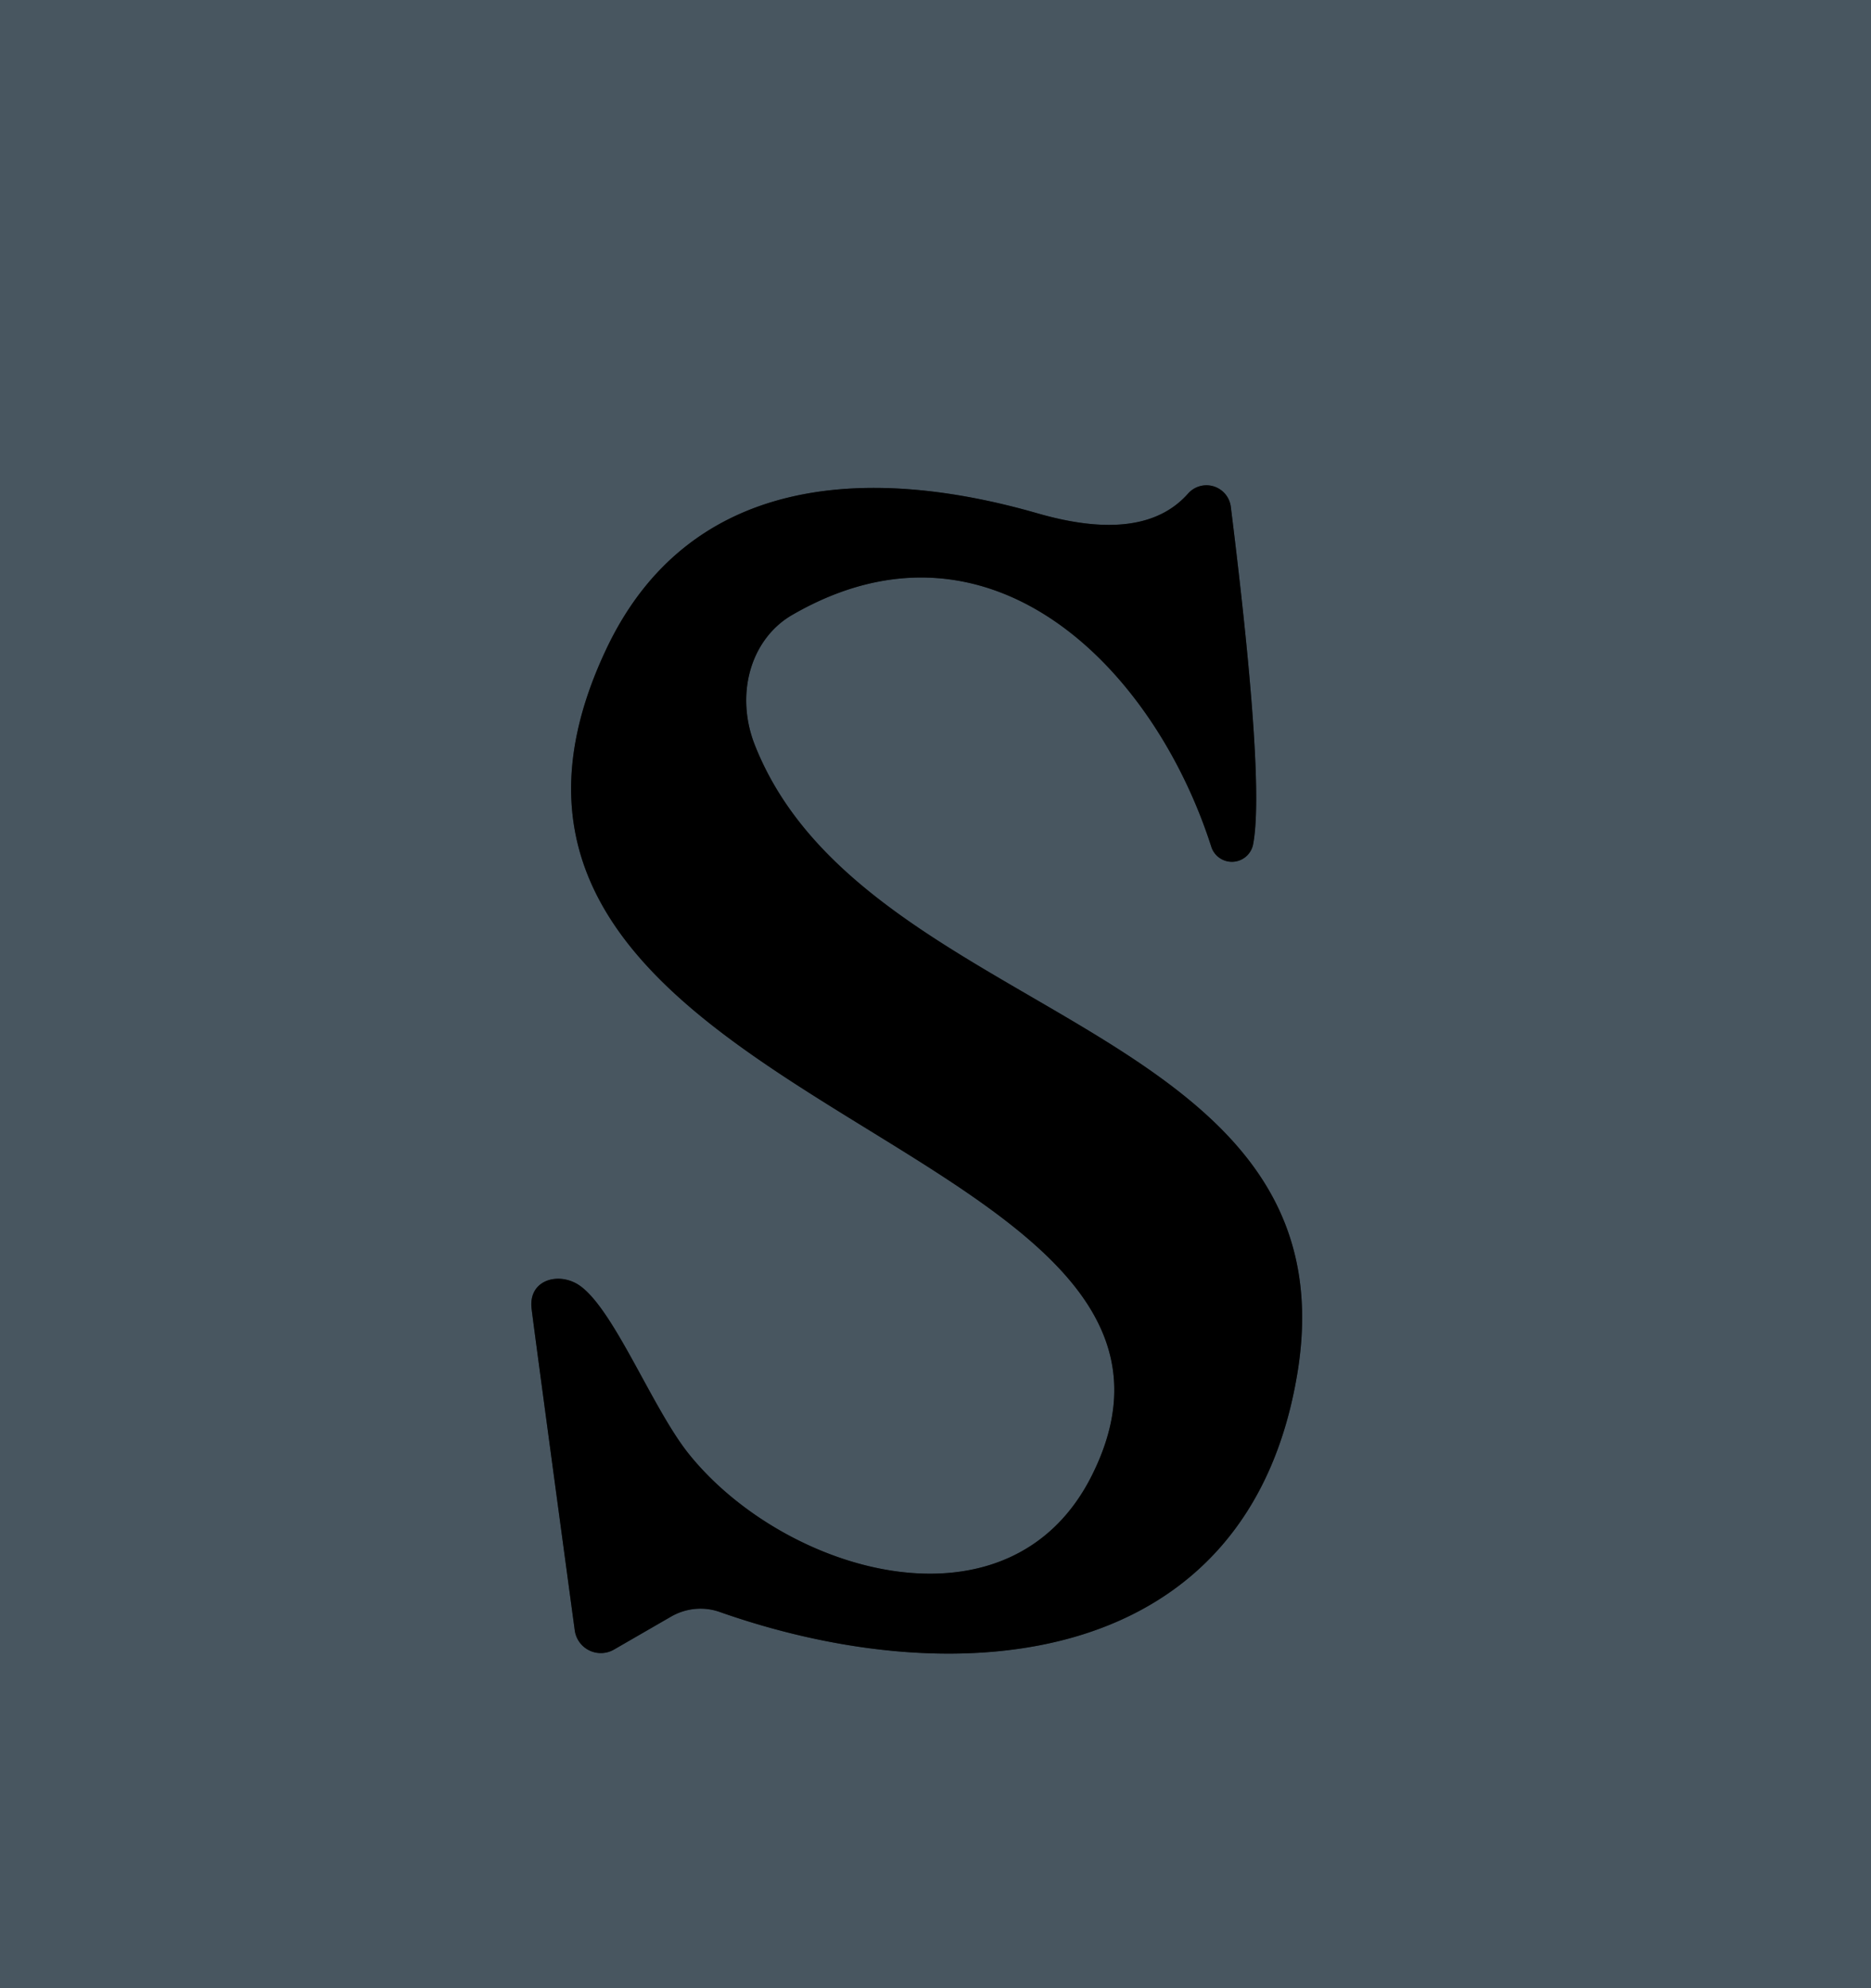 <?xml version="1.0" encoding="UTF-8" standalone="no"?>
<!DOCTYPE svg PUBLIC "-//W3C//DTD SVG 1.1//EN" "http://www.w3.org/Graphics/SVG/1.1/DTD/svg11.dtd">
<svg xmlns="http://www.w3.org/2000/svg" version="1.1" viewBox="0.00 0.00 32.00 34.00">
<path stroke="#242b30" stroke-width="2.00" fill="none" stroke-linecap="butt" vector-effect="non-scaling-stroke" d="
  M 20.32 8.44
  Q 19.56 9.30 17.75 8.78
  C 14.80 7.93 11.76 8.13 10.36 11.12
  C 6.67 18.98 21.55 19.38 18.69 25.20
  C 17.29 28.06 13.41 26.91 11.77 24.85
  C 11.12 24.03 10.43 22.21 9.82 21.93
  C 9.48 21.77 9.05 21.92 9.09 22.36
  Q 9.09 22.41 9.83 27.88
  A 0.45 0.45 0.0 0 0 10.50 28.21
  L 11.47 27.65
  A 1.01 0.99 -49.8 0 1 12.32 27.57
  C 16.42 29.01 21.36 28.54 22.19 23.48
  C 23.18 17.45 14.78 17.48 12.91 12.74
  A 1.88 1.65 64.9 0 1 13.56 10.51
  C 16.91 8.58 19.73 11.39 20.72 14.49
  A 0.37 0.37 0.0 0 0 21.43 14.45
  Q 21.64 13.40 21.05 8.66
  A 0.42 0.42 0.0 0 0 20.32 8.44"
/>
<path fill="#485660" d="
  M 32.00 0.00
  L 32.00 34.00
  L 0.00 34.00
  L 0.00 0.00
  L 32.00 0.00
  Z
  M 20.32 8.44
  Q 19.56 9.30 17.75 8.78
  C 14.80 7.93 11.76 8.13 10.36 11.12
  C 6.67 18.98 21.55 19.38 18.69 25.20
  C 17.29 28.06 13.41 26.91 11.77 24.85
  C 11.12 24.03 10.43 22.21 9.82 21.93
  C 9.48 21.77 9.05 21.92 9.09 22.36
  Q 9.09 22.41 9.83 27.88
  A 0.45 0.45 0.0 0 0 10.50 28.21
  L 11.47 27.65
  A 1.01 0.99 -49.8 0 1 12.32 27.57
  C 16.42 29.01 21.36 28.54 22.19 23.48
  C 23.18 17.45 14.78 17.48 12.91 12.74
  A 1.88 1.65 64.9 0 1 13.56 10.51
  C 16.91 8.58 19.73 11.39 20.72 14.49
  A 0.37 0.37 0.0 0 0 21.43 14.45
  Q 21.64 13.40 21.05 8.66
  A 0.42 0.42 0.0 0 0 20.32 8.44
  Z"
/>
<path fill="#000000" d="
  M 21.05 8.66
  Q 21.64 13.40 21.43 14.45
  A 0.37 0.37 0.0 0 1 20.72 14.49
  C 19.73 11.39 16.91 8.58 13.56 10.51
  A 1.88 1.65 64.9 0 0 12.91 12.74
  C 14.78 17.48 23.18 17.45 22.19 23.48
  C 21.36 28.54 16.42 29.01 12.32 27.57
  A 1.01 0.99 -49.8 0 0 11.47 27.65
  L 10.50 28.21
  A 0.45 0.45 0.0 0 1 9.83 27.88
  Q 9.09 22.41 9.09 22.36
  C 9.05 21.92 9.48 21.77 9.82 21.93
  C 10.43 22.21 11.12 24.03 11.77 24.85
  C 13.41 26.91 17.29 28.06 18.69 25.20
  C 21.55 19.38 6.67 18.98 10.36 11.12
  C 11.76 8.13 14.80 7.93 17.75 8.78
  Q 19.56 9.30 20.32 8.44
  A 0.42 0.42 0.0 0 1 21.05 8.66
  Z"
/>
</svg>
